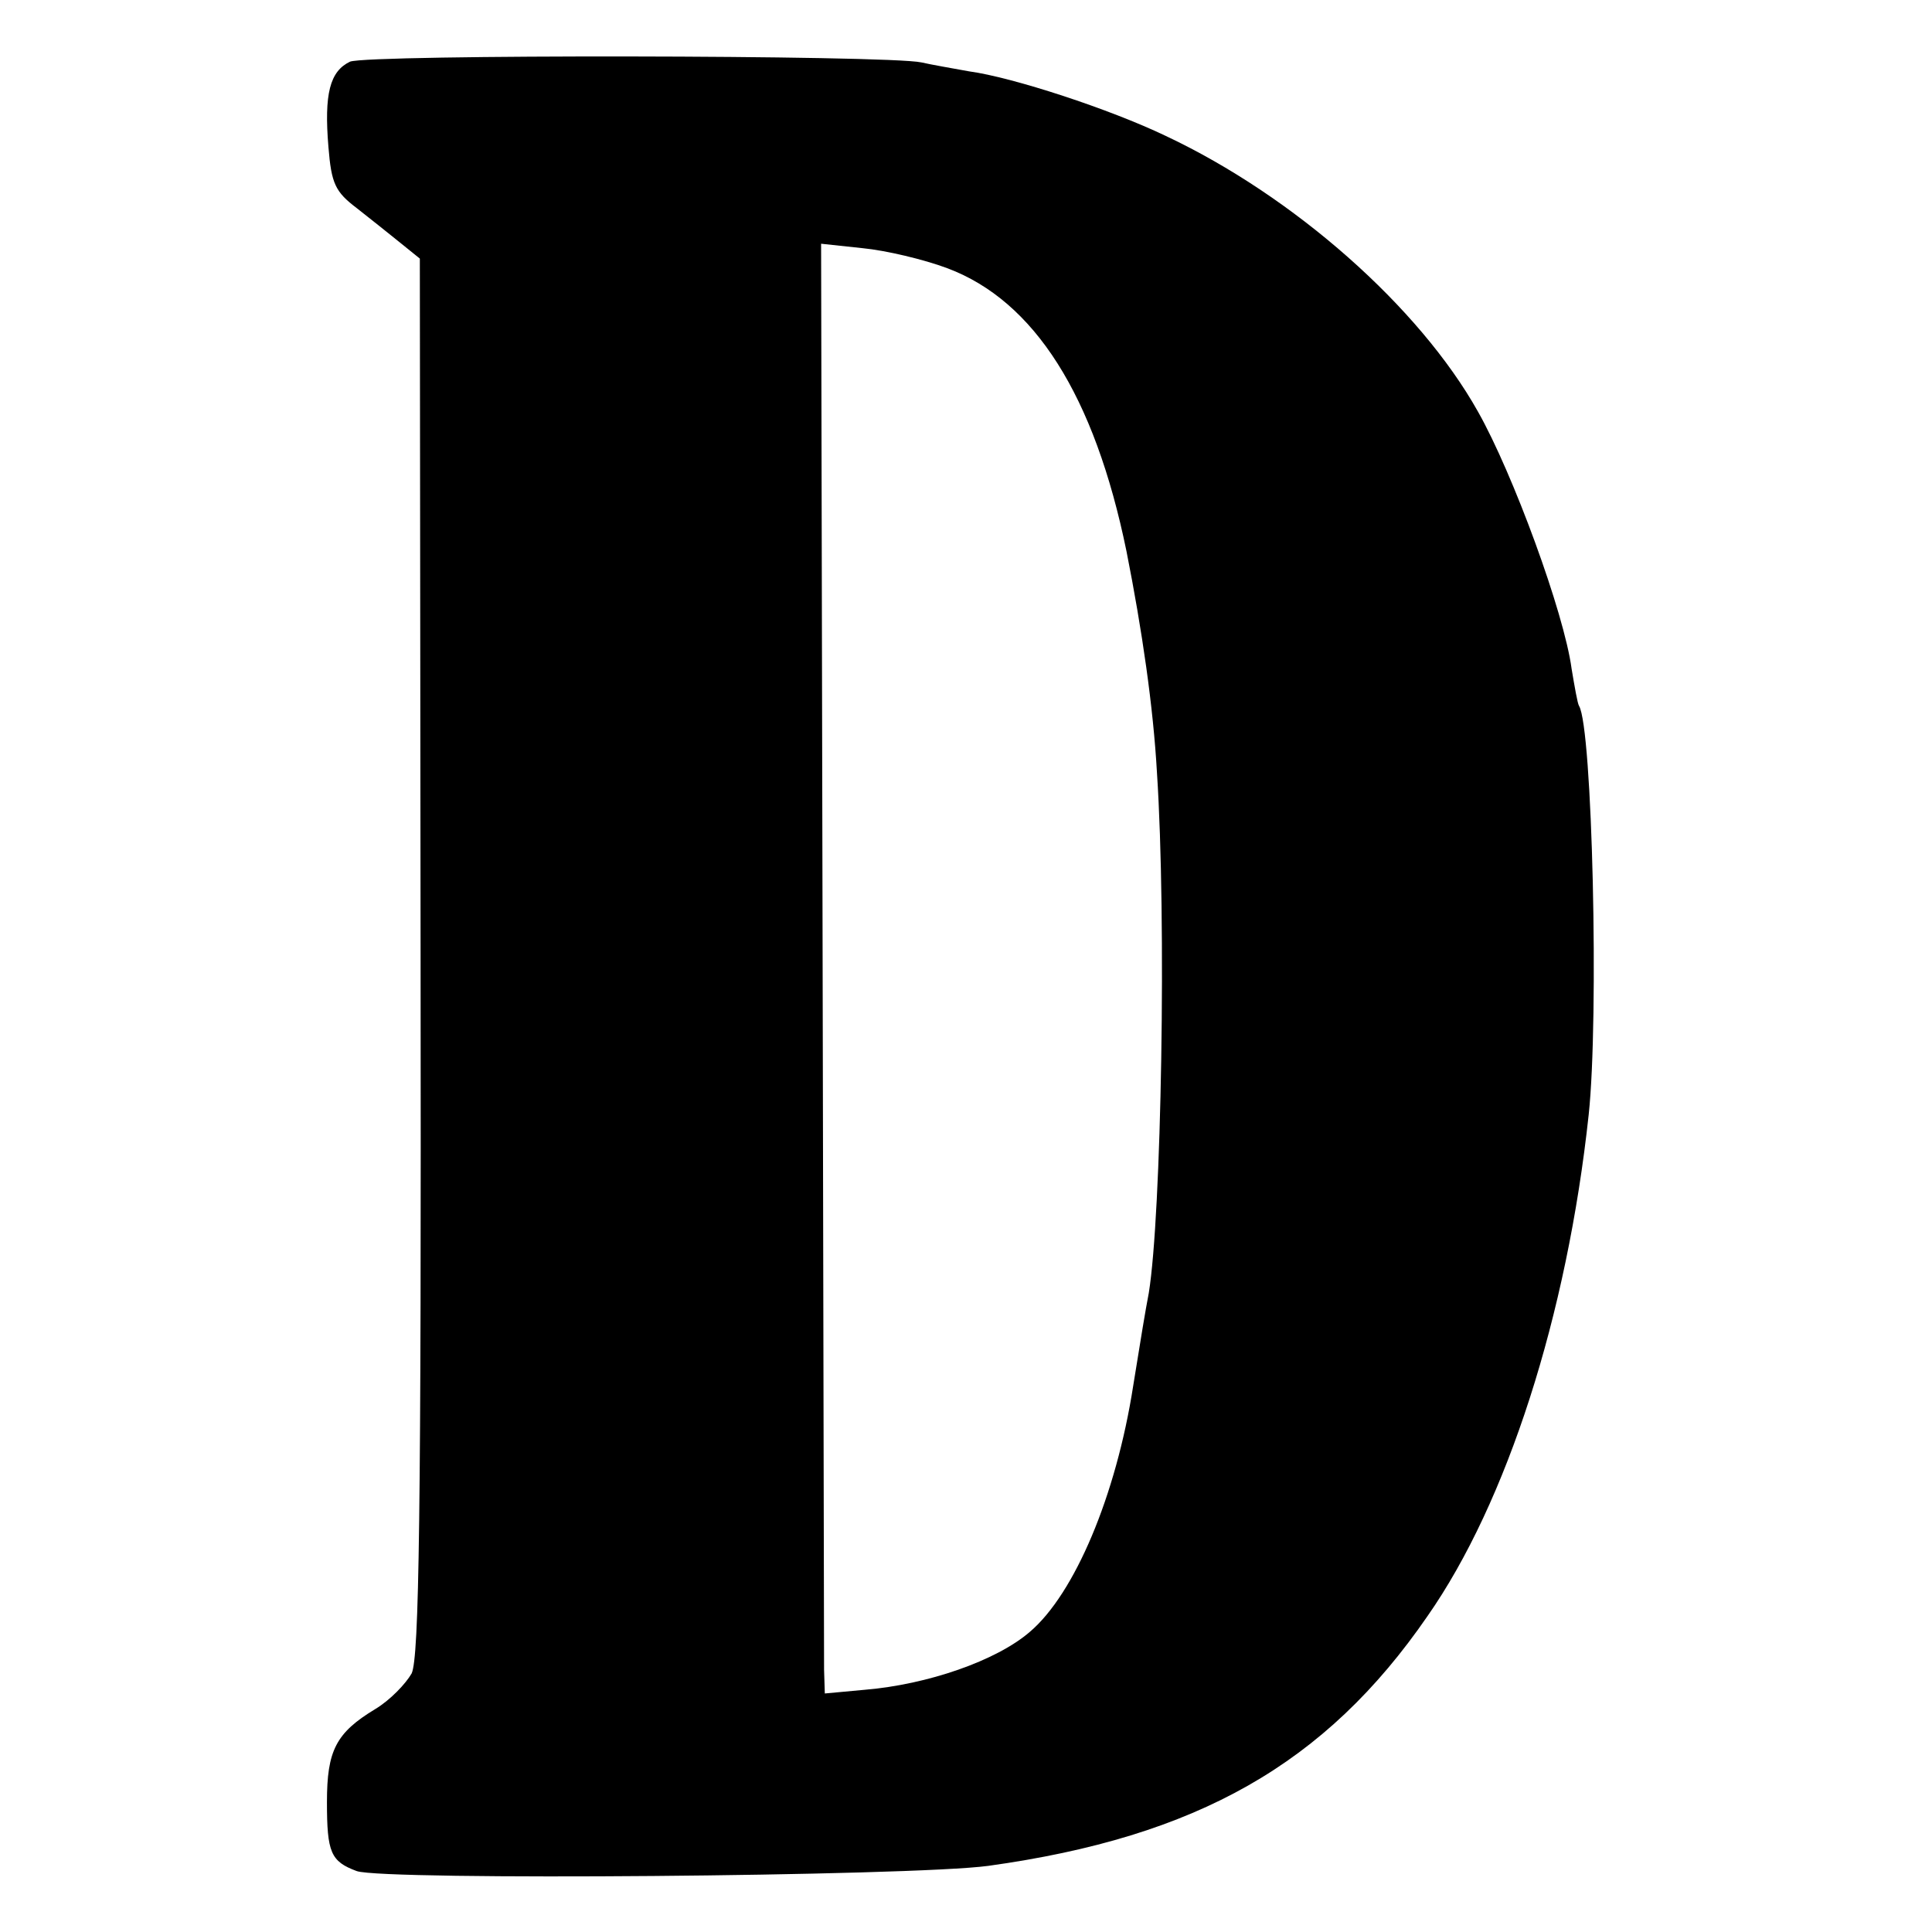 <?xml version="1.0" standalone="no"?>
<!DOCTYPE svg PUBLIC "-//W3C//DTD SVG 20010904//EN"
 "http://www.w3.org/TR/2001/REC-SVG-20010904/DTD/svg10.dtd">
<svg version="1.0" xmlns="http://www.w3.org/2000/svg"
 width="260pt" height="260pt" viewBox="0 0 260 260"
 preserveAspectRatio="xMidYMid meet">
<g transform="translate(0,260) scale(0.1,-0.1)"
fill="#000000" stroke="none">
<path d="M471 2517 c-27 -13 -35 -43 -29 -115 4 -49 9 -60 38 -82 18 -14 44
-35 59 -47 l26 -21 1 -939 c1 -758 -2 -943 -12 -965 -8 -14 -29 -36 -49 -48
-53 -32 -65 -56 -65 -125 0 -68 5 -80 40 -93 36 -13 746 -7 850 7 281 39 454
137 591 336 107 153 188 405 217 675 14 131 5 521 -13 550 -2 3 -6 26 -10 50
-10 75 -79 263 -126 346 -79 141 -248 290 -420 371 -75 36 -206 79 -265 87
-22 4 -51 9 -64 12 -45 10 -745 11 -769 1z m804 -278 c117 -44 198 -171 241
-381 21 -106 36 -209 41 -298 13 -198 6 -595 -11 -700 -5 -26 -10 -57 -21
-125 -23 -148 -79 -280 -139 -331 -45 -39 -138 -71 -222 -78 l-54 -5 -1 32 c0
18 -1 457 -2 976 l-2 943 56 -6 c31 -3 82 -15 114 -27z"/>
</g>
</svg>
